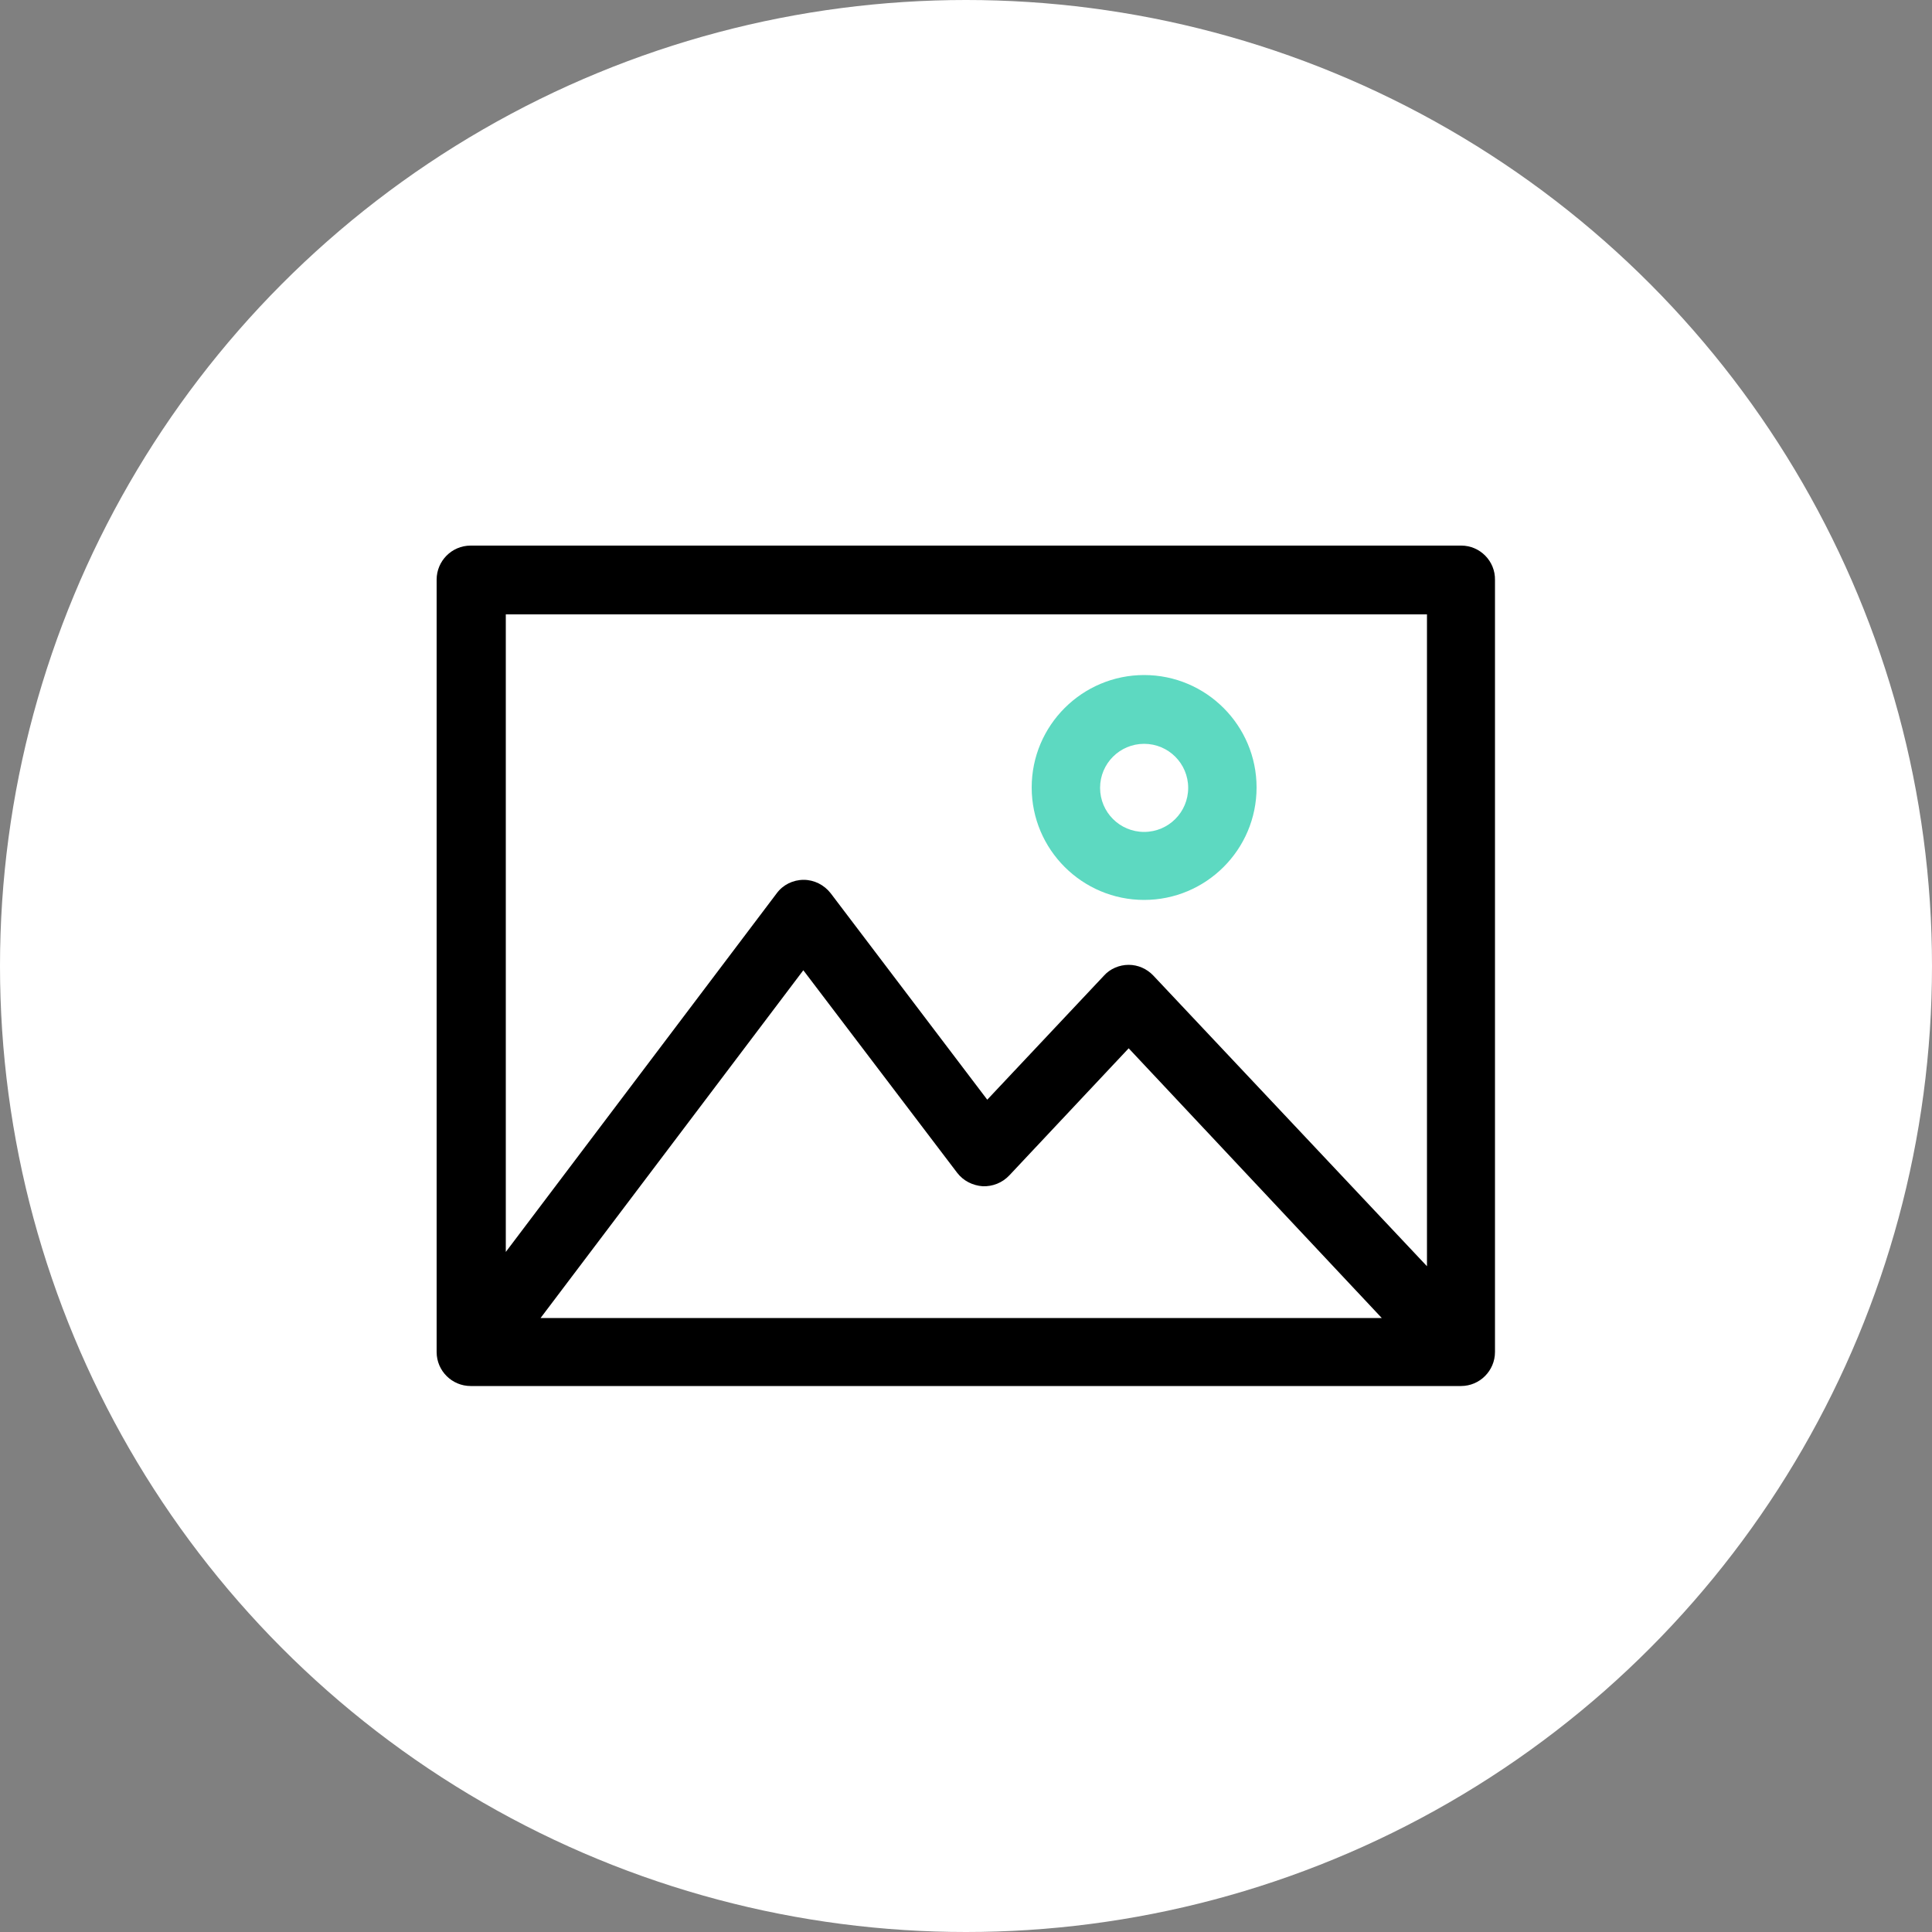 <?xml version="1.0" encoding="UTF-8"?>
<svg xmlns="http://www.w3.org/2000/svg" xmlns:xlink="http://www.w3.org/1999/xlink" version="1.1" id="Ebene_1" x="0px" y="0px" viewBox="0 0 500 500" style="enable-background:new 0 0 500 500;" xml:space="preserve">
<rect x="0" y="0" width="500" height="500" fill="#808080" stroke="none"/>
<style type="text/css">
	.st0{fill:#FFFFFF;}
	.st1{fill:#5DD9C1;}
</style>
<g id="Hintergründe">
	<circle class="st0" cx="250" cy="250" r="250"></circle>
</g>
<g>
	<path d="M378.2,141.2H121.8c-4.9,0-8.8,4-8.8,8.8v199.9c0,4.9,4,8.8,8.8,8.8h256.3c4.9,0,8.8-4,8.8-8.8V150.1   C387,145.2,383,141.2,378.2,141.2z M369.3,158.9v168.8l-70.8-75.2c-1.7-1.8-4-2.8-6.4-2.8c0,0,0,0,0,0c-2.4,0-4.8,1-6.4,2.8   l-30.2,32.1l-40.5-53.4c-1.7-2.2-4.3-3.5-7-3.5c0,0,0,0,0,0c-2.8,0-5.4,1.3-7,3.5l-70.1,92.8v-165H369.3z M357.6,341.1H139.9l68-90   l39.8,52.4c1.6,2.1,4,3.3,6.6,3.5c2.6,0.1,5.1-0.9,6.9-2.8l30.9-32.9L357.6,341.1z"></path>
	<path class="st1" d="M296.1,232.9c16,0,29.1-13,29.1-29.1c0-16-13-29.1-29.1-29.1c-16,0-29.1,13-29.1,29.1   C267,219.9,280.1,232.9,296.1,232.9z M296.1,192.5c6.3,0,11.4,5.1,11.4,11.4c0,6.3-5.1,11.4-11.4,11.4c-6.3,0-11.4-5.1-11.4-11.4   C284.7,197.6,289.8,192.5,296.1,192.5z"></path>
</g>
</svg>
